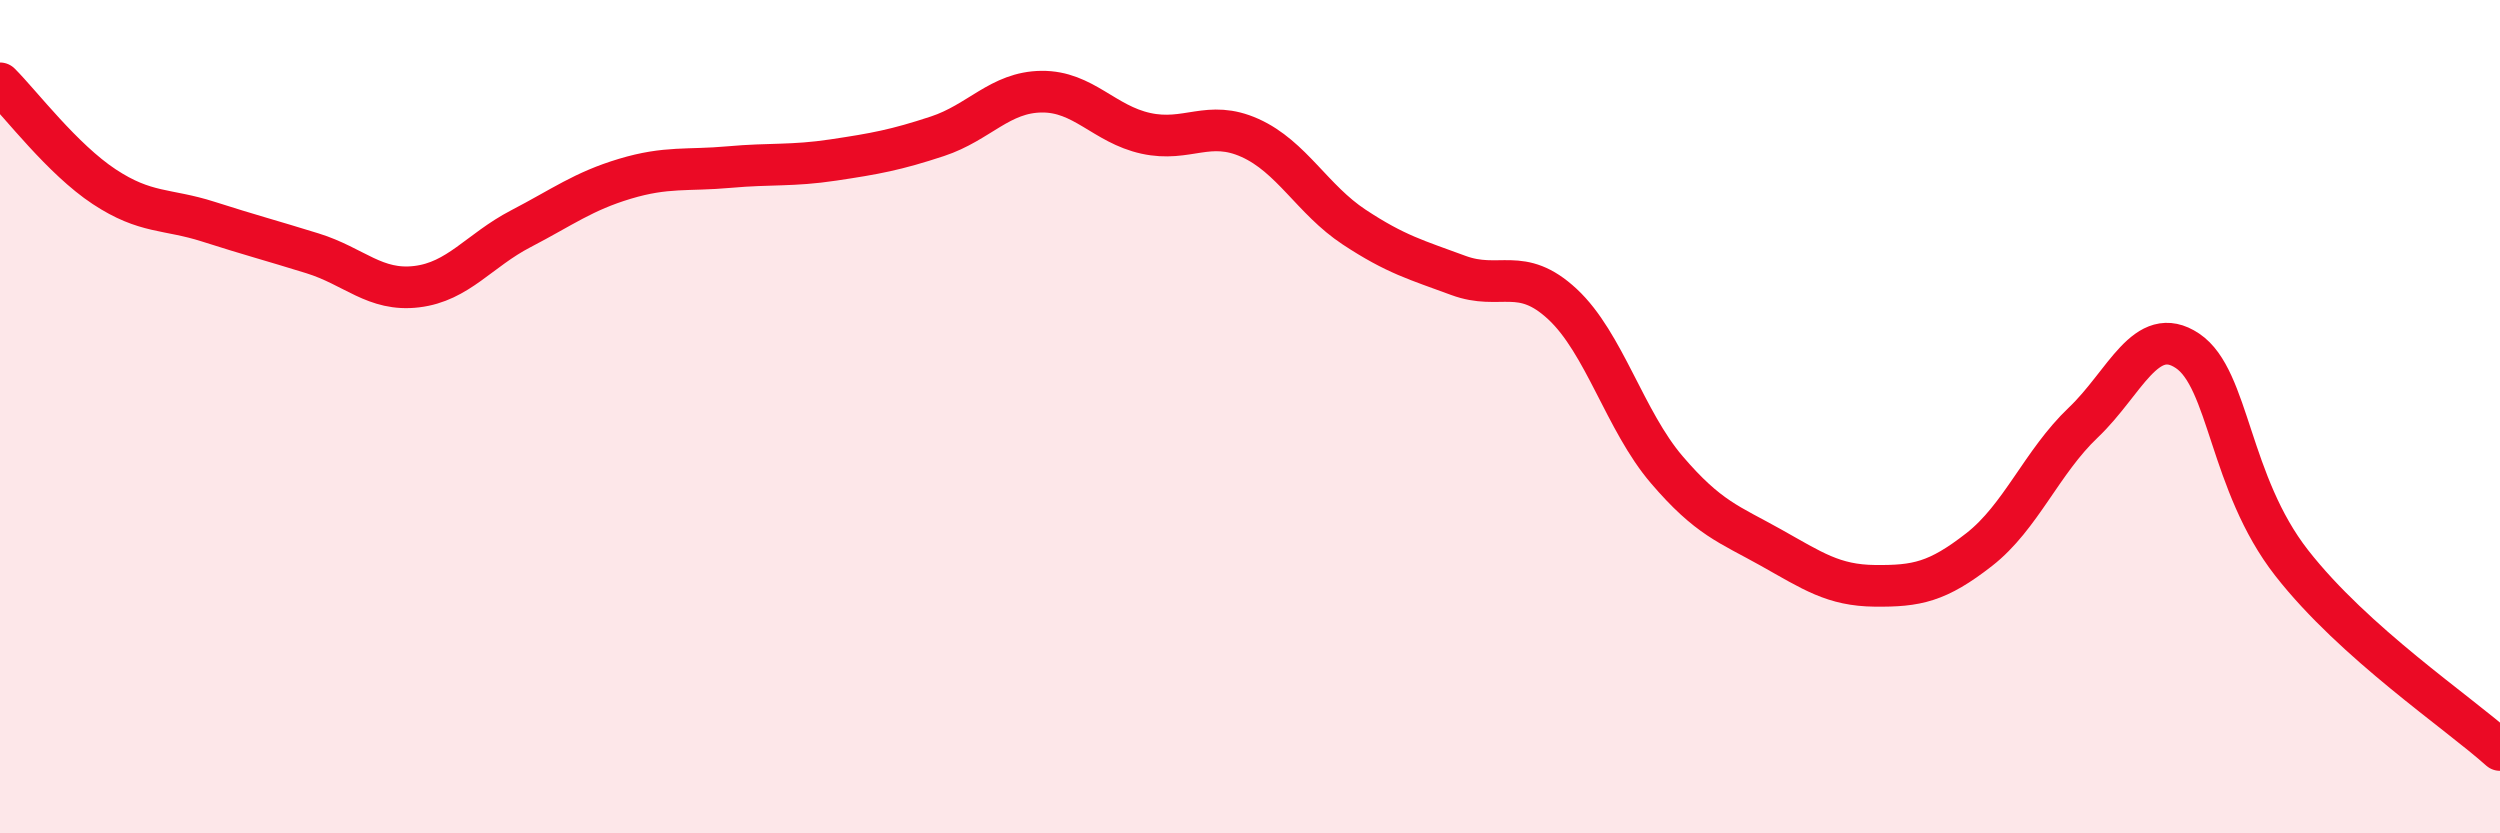 
    <svg width="60" height="20" viewBox="0 0 60 20" xmlns="http://www.w3.org/2000/svg">
      <path
        d="M 0,2 C 0.5,2.5 1.5,3.82 2.5,4.48 C 3.5,5.14 4,5 5,5.32 C 6,5.64 6.5,5.77 7.5,6.08 C 8.5,6.39 9,7 10,6.88 C 11,6.76 11.5,6.01 12.5,5.49 C 13.5,4.97 14,4.59 15,4.29 C 16,3.99 16.5,4.1 17.5,4.01 C 18.5,3.92 19,3.99 20,3.84 C 21,3.69 21.5,3.6 22.5,3.27 C 23.5,2.94 24,2.21 25,2.2 C 26,2.19 26.5,2.98 27.5,3.2 C 28.5,3.42 29,2.86 30,3.31 C 31,3.76 31.5,4.79 32.5,5.45 C 33.5,6.11 34,6.24 35,6.61 C 36,6.98 36.5,6.37 37.5,7.3 C 38.5,8.23 39,10.1 40,11.27 C 41,12.44 41.5,12.58 42.5,13.14 C 43.5,13.7 44,14.05 45,14.06 C 46,14.07 46.5,13.97 47.5,13.19 C 48.5,12.41 49,11.09 50,10.14 C 51,9.19 51.5,7.75 52.5,8.42 C 53.5,9.09 53.5,11.59 55,13.51 C 56.5,15.43 59,17.1 60,18L60 20L0 20Z"
        fill="#EB0A25"
        opacity="0.1"
        stroke-linecap="round"
        stroke-linejoin="round"
      />
      <path
        d="M 0,2 C 0.5,2.5 1.5,3.82 2.5,4.48 C 3.5,5.14 4,5 5,5.32 C 6,5.64 6.5,5.77 7.5,6.08 C 8.5,6.39 9,7 10,6.88 C 11,6.76 11.5,6.01 12.5,5.49 C 13.5,4.97 14,4.59 15,4.29 C 16,3.99 16.5,4.1 17.5,4.01 C 18.5,3.92 19,3.99 20,3.84 C 21,3.69 21.5,3.6 22.5,3.27 C 23.5,2.94 24,2.21 25,2.2 C 26,2.19 26.5,2.98 27.5,3.2 C 28.5,3.42 29,2.86 30,3.31 C 31,3.76 31.5,4.79 32.5,5.45 C 33.5,6.11 34,6.24 35,6.61 C 36,6.98 36.5,6.37 37.5,7.3 C 38.5,8.23 39,10.1 40,11.27 C 41,12.44 41.5,12.58 42.5,13.14 C 43.5,13.7 44,14.05 45,14.06 C 46,14.07 46.5,13.97 47.5,13.19 C 48.5,12.41 49,11.09 50,10.14 C 51,9.19 51.5,7.75 52.5,8.42 C 53.5,9.09 53.5,11.59 55,13.51 C 56.5,15.43 59,17.1 60,18"
        stroke="#EB0A25"
        stroke-width="1"
        fill="none"
        stroke-linecap="round"
        stroke-linejoin="round"
      />
    </svg>
  